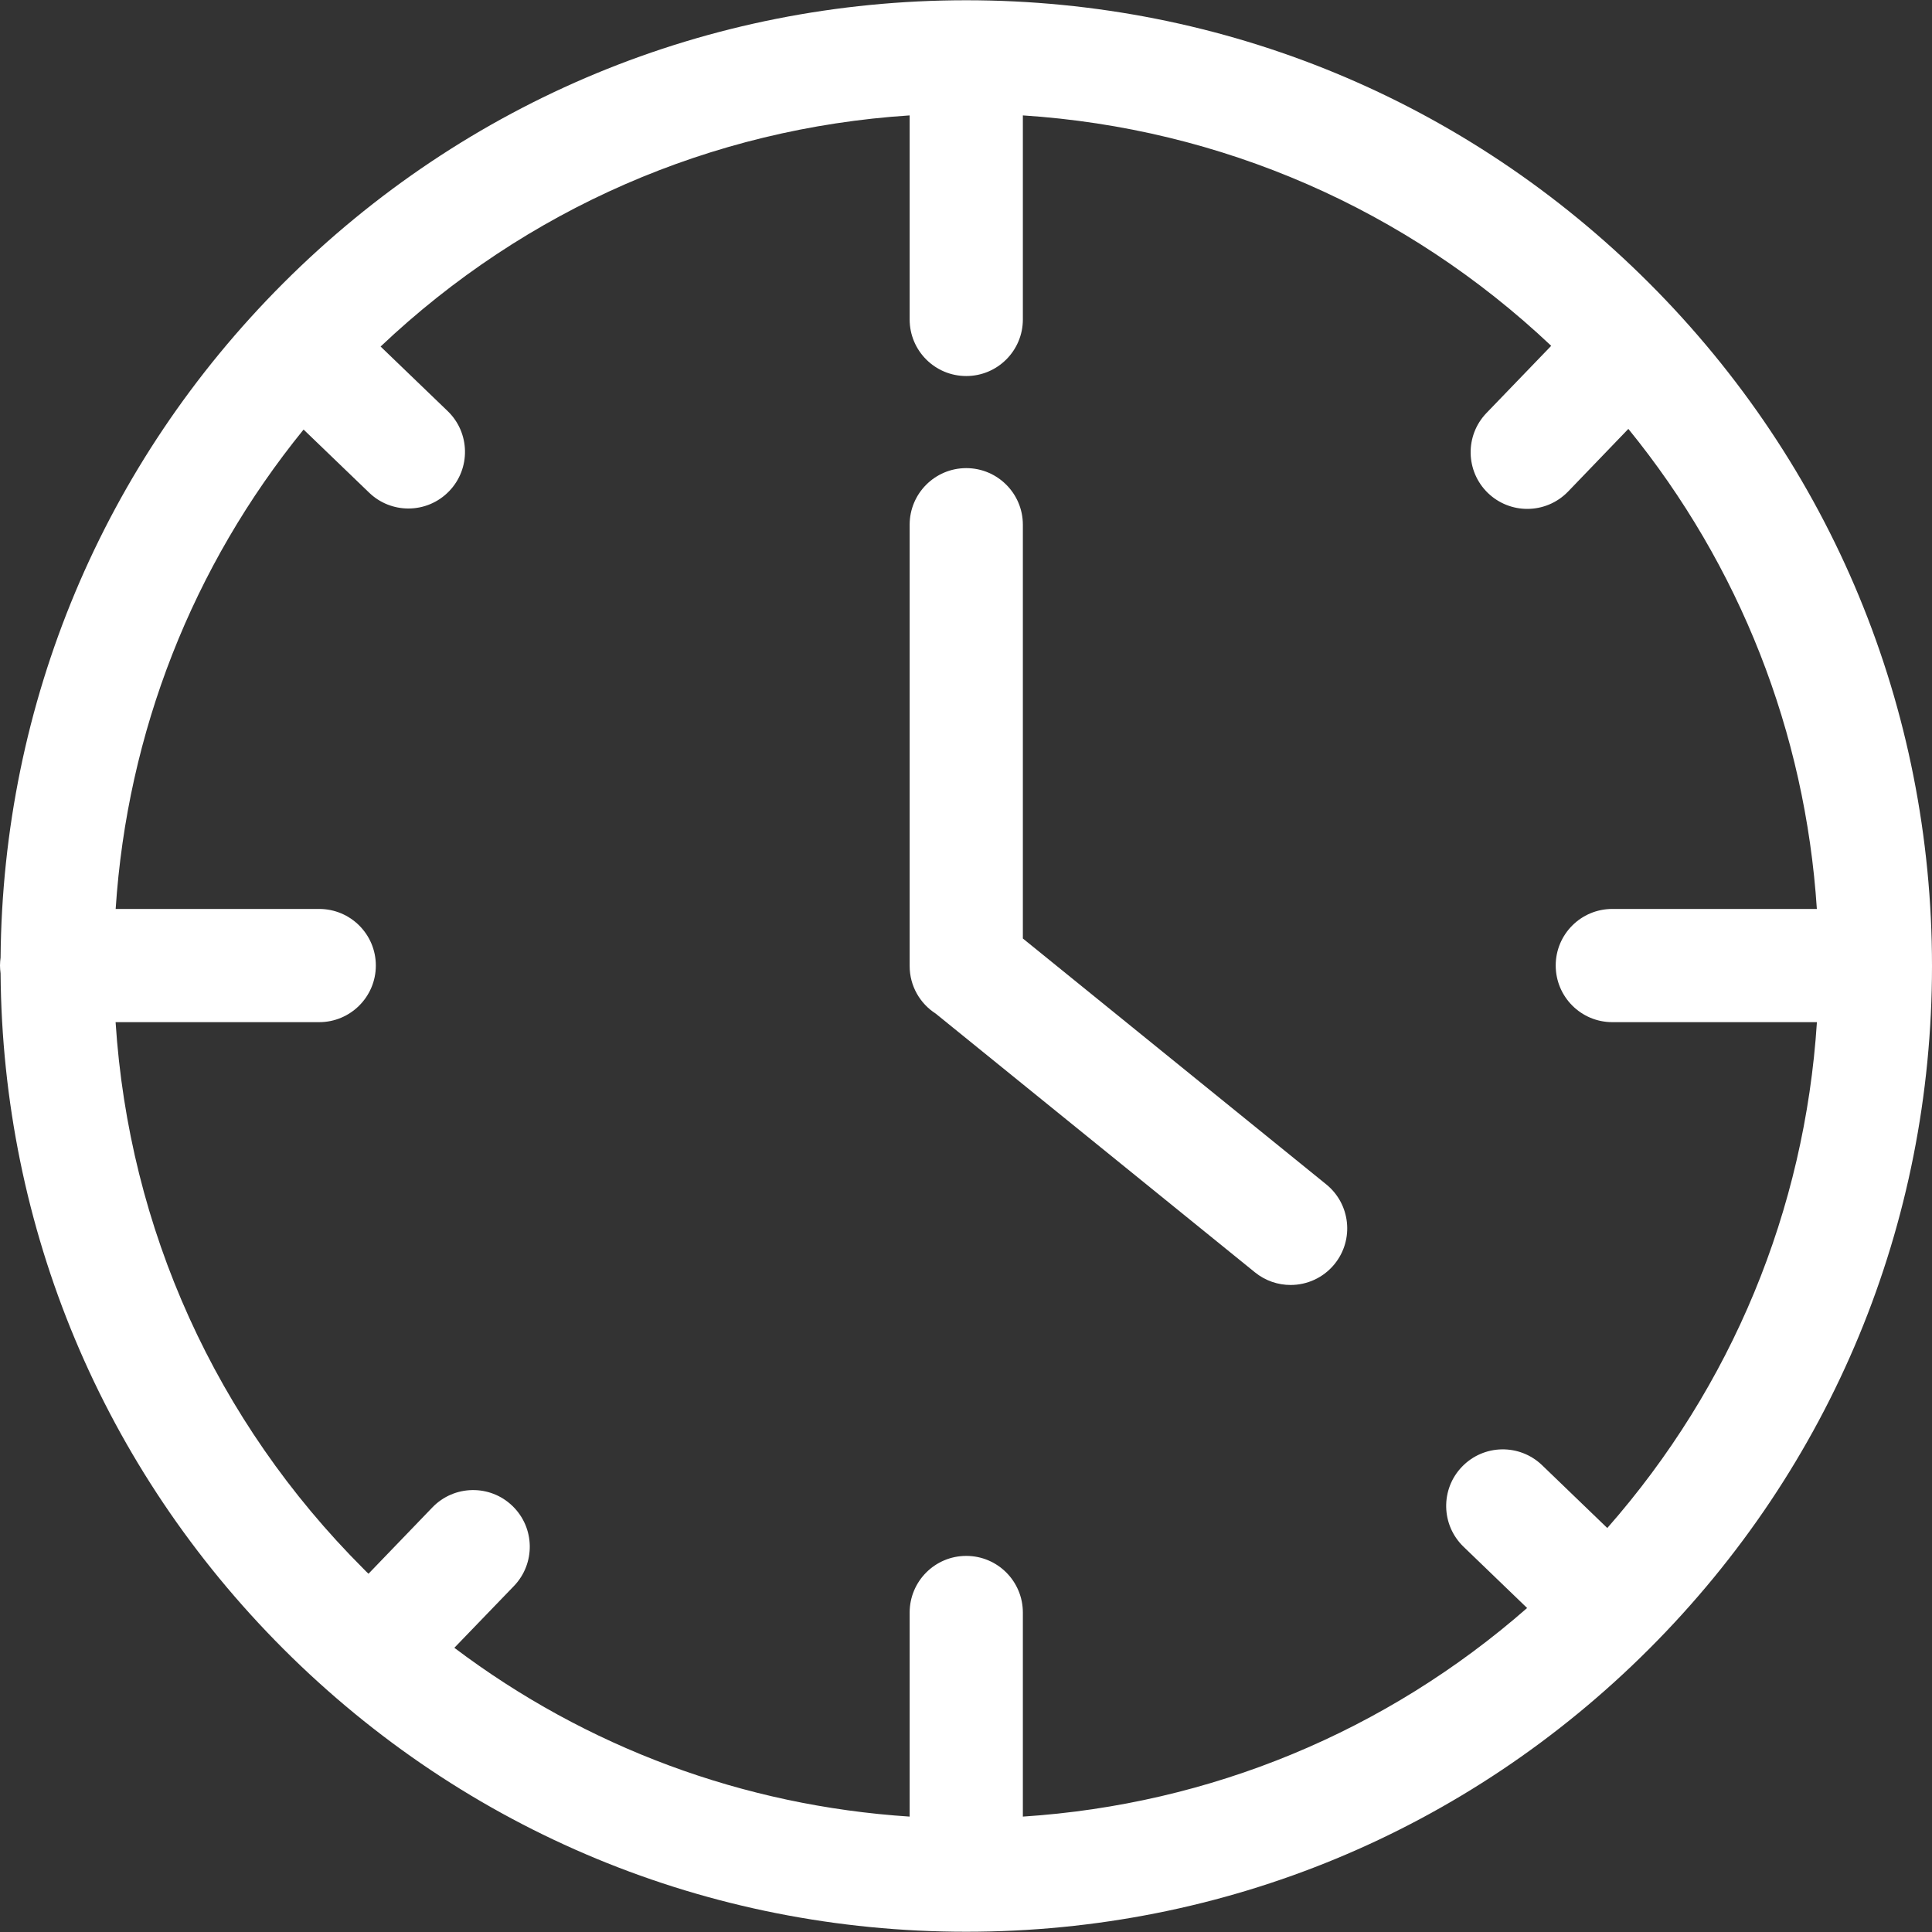 <?xml version="1.0" encoding="UTF-8"?>
<svg xmlns="http://www.w3.org/2000/svg" width="30" height="30" viewBox="0 0 30 30" fill="none">
  <rect x="0" y="0" width="30" height="30" fill="#333333" stroke="none"/>
  <g clip-path="url(#clip0_356_414)">
    <path d="M25.608 4.396C22.775 1.564 19.009 0.004 15.004 0.004C10.998 0.004 7.233 1.564 4.4 4.396C1.599 7.198 0.043 10.913 0.009 14.87C0.004 14.91 0 14.951 0 14.992C0 15.034 0.004 15.074 0.009 15.114C0.039 19.077 1.595 22.798 4.4 25.604C7.233 28.436 10.998 29.996 15.004 29.996C19.009 29.996 22.775 28.436 25.608 25.604C28.44 22.771 30 19.006 30 15C30 10.994 28.44 7.229 25.608 4.396ZM24.958 23.727L23.945 22.751C23.595 22.415 23.039 22.425 22.702 22.775C22.365 23.124 22.376 23.681 22.726 24.018L23.713 24.969C21.52 26.89 18.793 28.019 15.883 28.208V25.04C15.883 24.554 15.49 24.16 15.004 24.16C14.518 24.16 14.125 24.554 14.125 25.04V28.208C11.543 28.04 9.104 27.133 7.055 25.587L7.981 24.627C8.317 24.277 8.307 23.721 7.957 23.384C7.608 23.047 7.051 23.057 6.714 23.407L5.722 24.437C5.696 24.412 5.669 24.387 5.644 24.36C3.35 22.067 2.002 19.08 1.795 15.872H4.956C5.442 15.872 5.836 15.478 5.836 14.993C5.836 14.507 5.442 14.114 4.956 14.114H1.796C1.976 11.372 2.989 8.793 4.714 6.67L5.732 7.65C5.902 7.814 6.122 7.896 6.341 7.896C6.572 7.896 6.802 7.806 6.975 7.626C7.311 7.277 7.301 6.72 6.951 6.383L5.91 5.381C8.164 3.246 11.043 1.992 14.125 1.792V4.96C14.125 5.446 14.518 5.839 15.004 5.839C15.489 5.839 15.883 5.446 15.883 4.96V1.792C18.96 1.992 21.834 3.242 24.087 5.37L23.082 6.413C22.745 6.763 22.756 7.319 23.105 7.656C23.276 7.82 23.496 7.902 23.715 7.902C23.946 7.902 24.176 7.812 24.349 7.633L25.285 6.66C27.015 8.785 28.032 11.368 28.212 14.114H25.036C24.55 14.114 24.157 14.507 24.157 14.992C24.157 15.478 24.55 15.872 25.036 15.872H28.213C28.024 18.792 26.89 21.529 24.958 23.727Z" fill="white"></path>
    <path d="M20.594 18.391L15.883 14.573V8.148C15.883 7.663 15.489 7.269 15.004 7.269C14.518 7.269 14.125 7.663 14.125 8.148V15C14.125 15.31 14.286 15.583 14.529 15.739L19.487 19.757C19.65 19.889 19.846 19.953 20.04 19.953C20.296 19.953 20.55 19.842 20.724 19.627C21.029 19.25 20.971 18.697 20.594 18.391Z" fill="white"></path>
  </g>
  <defs>
    <clipPath id="clip0_356_414">
      <rect width="30" height="30" fill="white"></rect>
    </clipPath>
  </defs>
</svg>
